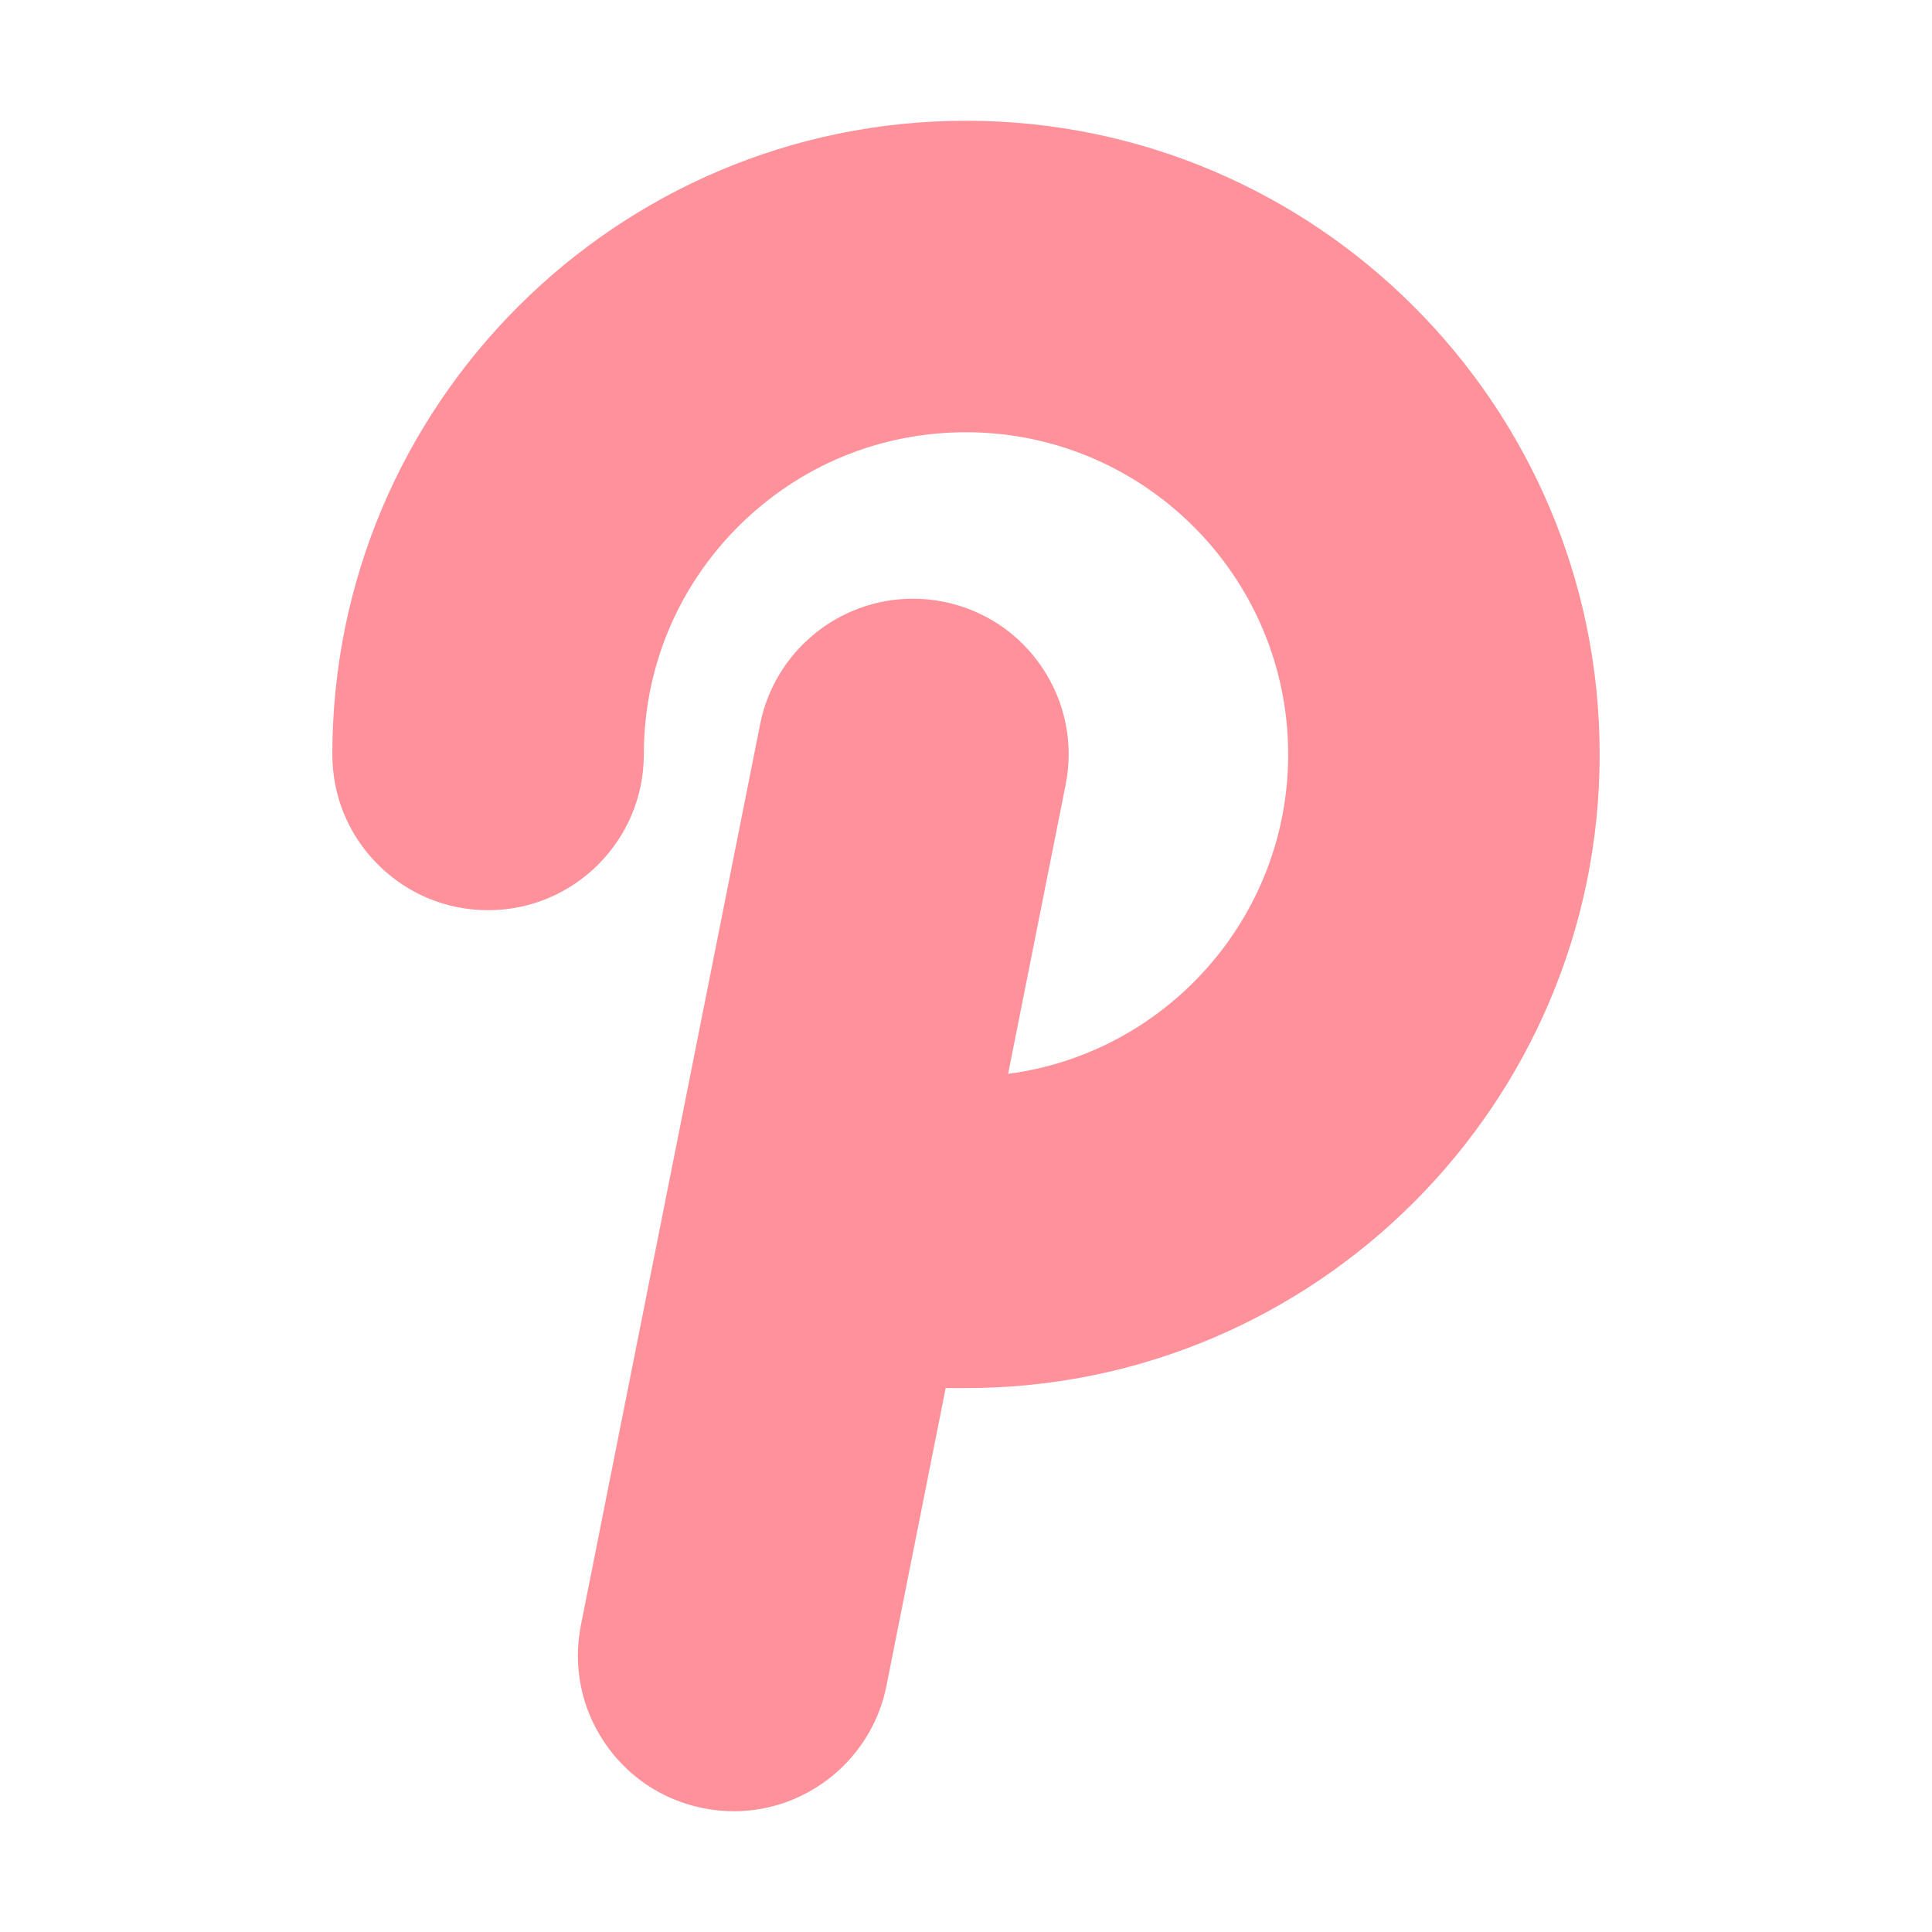 <?xml version="1.0" encoding="UTF-8" standalone="no"?>
<svg
   height="24pt"
   viewBox="-64 1 24 24.047"
   width="24pt"
   version="1.1"
   id="svg1"
   sodipodi:docname="pinterest_1946495.svg"
   xml:space="preserve"
   inkscape:version="1.3.2 (091e20e, 2023-11-25, custom)"
   xmlns:inkscape="http://www.inkscape.org/namespaces/inkscape"
   xmlns:sodipodi="http://sodipodi.sourceforge.net/DTD/sodipodi-0.dtd"
   xmlns="http://www.w3.org/2000/svg"
   xmlns:svg="http://www.w3.org/2000/svg"><defs
     id="defs1" /><sodipodi:namedview
     id="namedview1"
     pagecolor="#ffffff"
     bordercolor="#666666"
     borderopacity="1.0"
     inkscape:showpageshadow="2"
     inkscape:pageopacity="0.0"
     inkscape:pagecheckerboard="0"
     inkscape:deskcolor="#d1d1d1"
     inkscape:document-units="pt"
     inkscape:zoom="0.58341485"
     inkscape:cx="437.9388"
     inkscape:cy="542.49562"
     inkscape:window-width="1920"
     inkscape:window-height="991"
     inkscape:window-x="-9"
     inkscape:window-y="-9"
     inkscape:window-maximized="1"
     inkscape:current-layer="svg1" /><path
     d="m -52,2.503 c -4.349,0 -7.887,3.538 -7.887,7.887 0,0.518 0.201,1.005 0.568,1.371 0.366,0.366 0.853,0.568 1.371,0.568 1.069,0 1.938,-0.869 1.938,-1.938 0,-1.071 0.417,-2.078 1.174,-2.836 C -54.078,6.797 -53.071,6.38 -52,6.38 c 2.211,0 4.01,1.799 4.01,4.01 0,2.034 -1.522,3.719 -3.486,3.976 l 0.716,-3.598 c 0.101,-0.508 -0.002,-1.025 -0.289,-1.455 -0.288,-0.431 -0.726,-0.723 -1.234,-0.824 -0.125,-0.025 -0.253,-0.037 -0.379,-0.037 -0.921,0 -1.72,0.656 -1.9,1.56 l -2.231,11.215 c -0.101,0.508 0.002,1.025 0.289,1.455 0.288,0.431 0.726,0.723 1.234,0.824 0.125,0.025 0.253,0.038 0.38,0.038 0.921,0 1.72,-0.656 1.9,-1.561 l 0.737,-3.706 H -52 c 4.349,0 7.887,-3.538 7.887,-7.887 1e-6,-4.349 -3.538,-7.887 -7.887,-7.887 z m 0,0"
     id="path1"
     style="fill:#ff919b;fill-opacity:1;stroke-width:0.041" /></svg>
